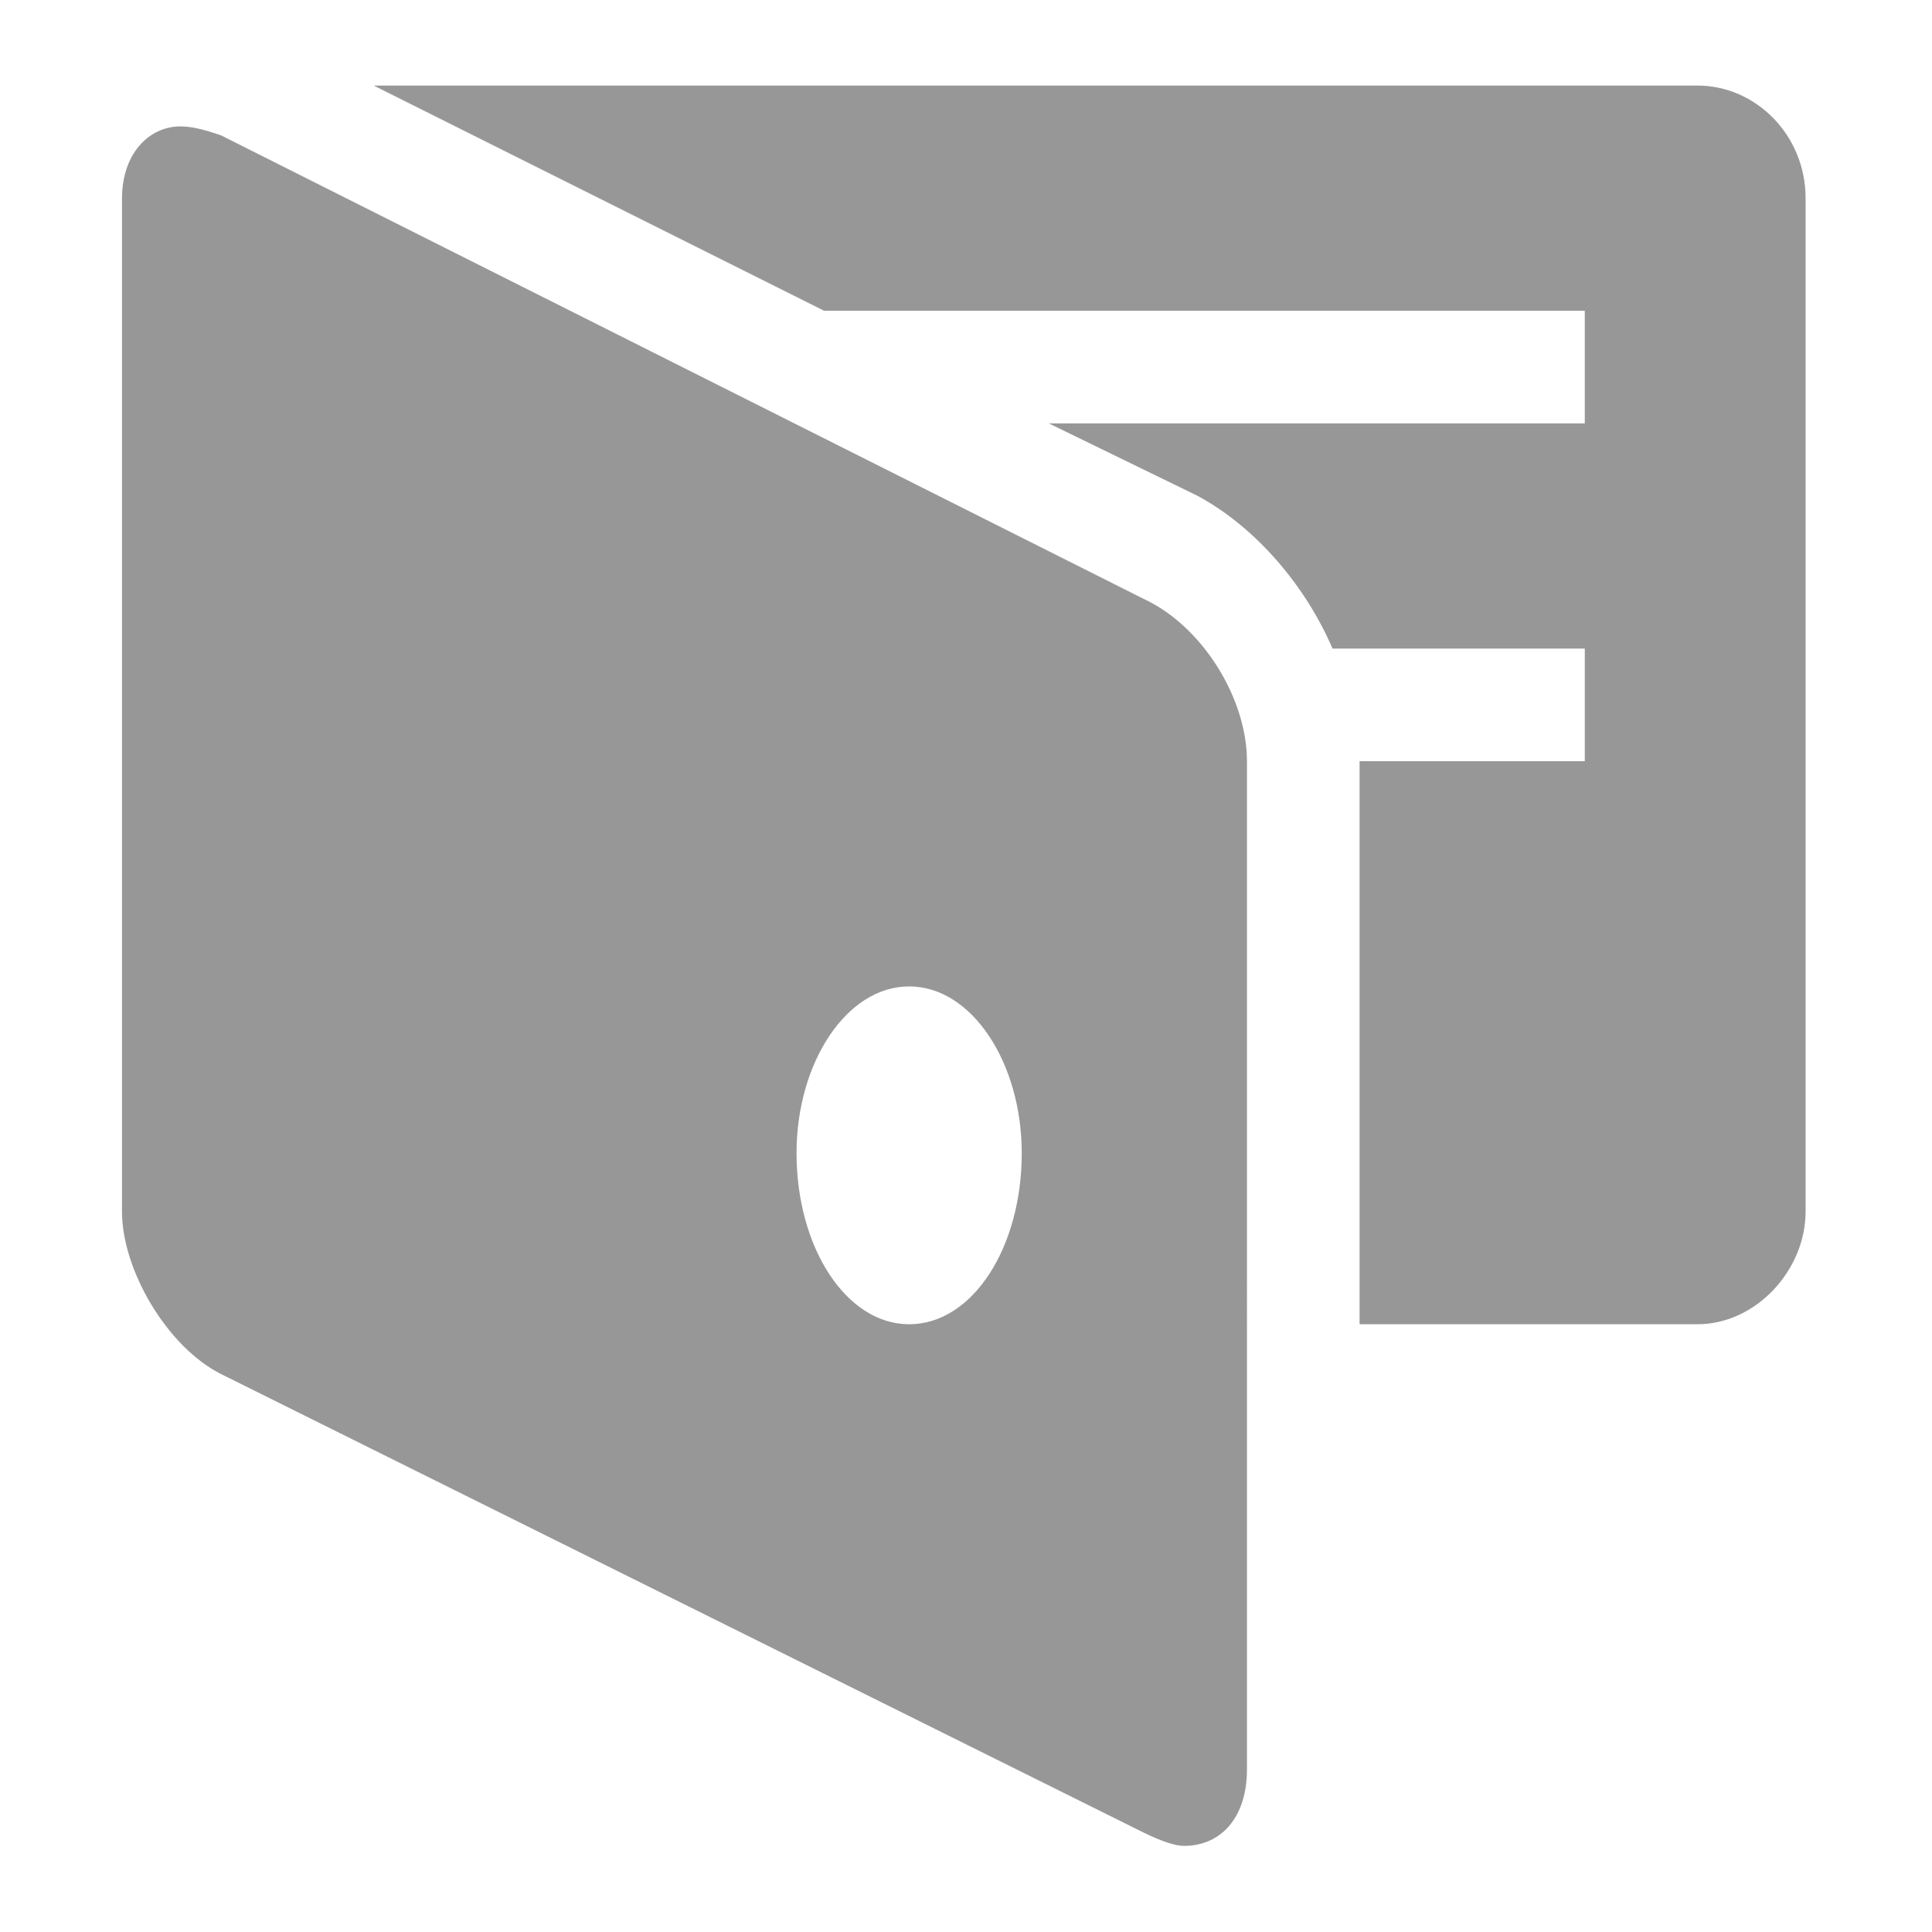 <?xml version="1.0" encoding="UTF-8"?>
<!-- Generator: Adobe Illustrator 18.0.0, SVG Export Plug-In . SVG Version: 6.00 Build 0)  -->
<!DOCTYPE svg PUBLIC "-//W3C//DTD SVG 1.1//EN" "http://www.w3.org/Graphics/SVG/1.1/DTD/svg11.dtd">
<svg version="1.1" id="Layer_1" xmlns="http://www.w3.org/2000/svg" xmlns:xlink="http://www.w3.org/1999/xlink" x="0px" y="0px" viewBox="0 0 350 350" enable-background="new 0 0 350 350" xml:space="preserve">
<g>
	<path fill="#989798" d="M307.5,15.5H67.7l81.6,40.8h137.8v20.4H190l26.9,13.1c10.6,5.7,19.6,16.3,24.5,27.7h45.7v20.4h-40.8v102   h61.2c10.6,0,19.6-9.8,19.6-20.4V35.9C327.1,24.5,318.1,15.5,307.5,15.5L307.5,15.5z M207.2,108.5l-167.2-84   c-2.4-0.8-4.9-1.6-7.3-1.6c-5.7,0-10.6,4.9-10.6,13.1v183.5c0,10.6,8.2,24.5,17.9,29.4L207.2,332c3.3,1.6,5.7,2.4,7.3,2.4   c6.5,0,11.4-4.9,11.4-13.9V137.9C225.9,126.5,217.8,113.4,207.2,108.5L207.2,108.5z M164.7,239.9c-11.4,0-20.4-13.9-20.4-31   c0-16.3,9-30.2,20.4-30.2s20.4,13.9,20.4,30.2C185.1,226,176.2,239.9,164.7,239.9L164.7,239.9z"/>
</g>
</svg>